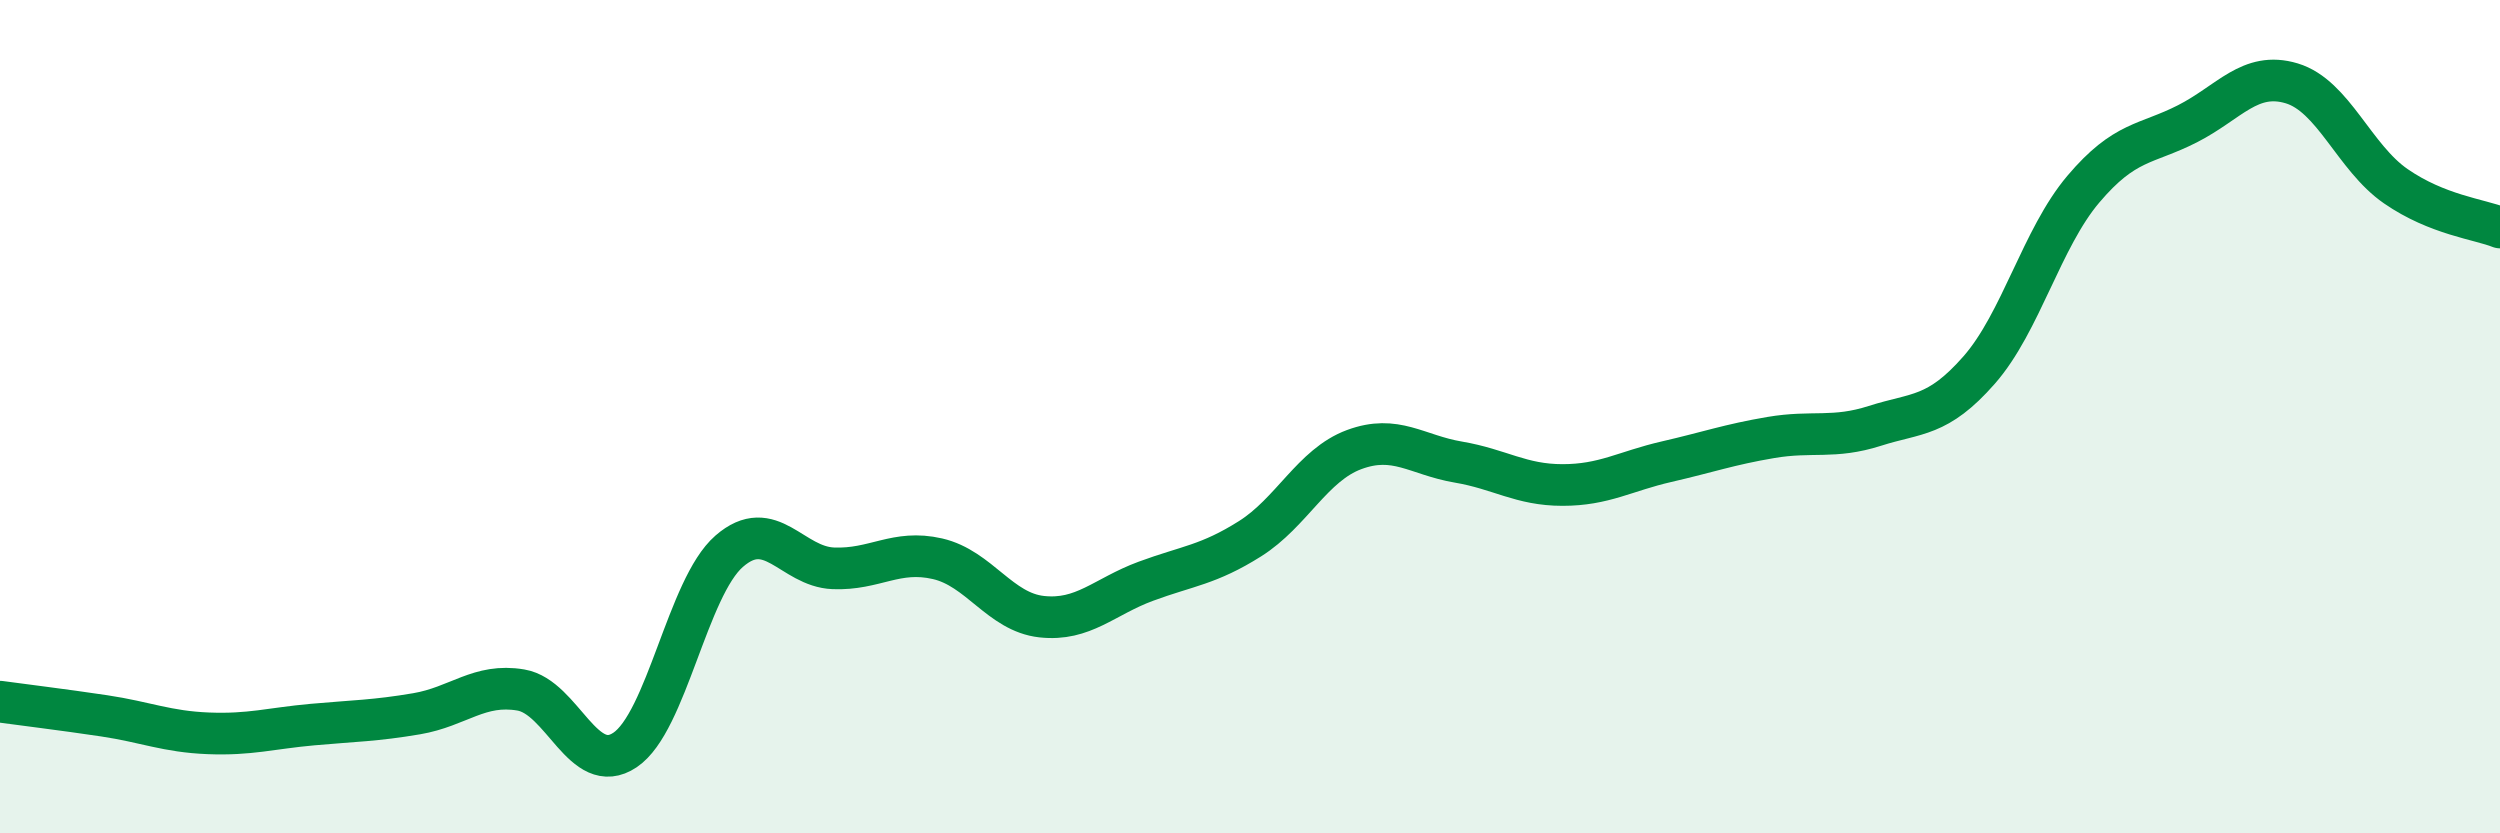 
    <svg width="60" height="20" viewBox="0 0 60 20" xmlns="http://www.w3.org/2000/svg">
      <path
        d="M 0,16.84 C 0.5,16.91 1.5,17.03 2.5,17.18 C 3.5,17.33 4,17.56 5,17.6 C 6,17.64 6.5,17.48 7.5,17.39 C 8.5,17.3 9,17.3 10,17.13 C 11,16.96 11.5,16.39 12.5,16.56 C 13.5,16.73 14,18.67 15,18 C 16,17.33 16.5,14.1 17.5,13.23 C 18.5,12.36 19,13.6 20,13.64 C 21,13.68 21.5,13.18 22.5,13.41 C 23.5,13.64 24,14.69 25,14.8 C 26,14.91 26.5,14.32 27.5,13.95 C 28.5,13.58 29,13.56 30,12.93 C 31,12.3 31.5,11.16 32.5,10.79 C 33.5,10.42 34,10.92 35,11.09 C 36,11.26 36.5,11.64 37.5,11.64 C 38.5,11.64 39,11.31 40,11.08 C 41,10.85 41.5,10.67 42.5,10.5 C 43.5,10.33 44,10.54 45,10.22 C 46,9.9 46.5,10.02 47.5,8.88 C 48.5,7.74 49,5.72 50,4.54 C 51,3.36 51.5,3.48 52.5,2.97 C 53.5,2.46 54,1.7 55,2 C 56,2.3 56.5,3.78 57.5,4.47 C 58.5,5.16 59.5,5.26 60,5.46L60 20L0 20Z"
        fill="#008740"
        opacity="0.1"
        stroke-linecap="round"
        stroke-linejoin="round"
      />
      <path
        d="M 0,16.84 C 0.5,16.91 1.5,17.03 2.5,17.18 C 3.5,17.33 4,17.56 5,17.6 C 6,17.64 6.5,17.48 7.5,17.39 C 8.5,17.3 9,17.3 10,17.13 C 11,16.96 11.5,16.39 12.5,16.56 C 13.5,16.73 14,18.67 15,18 C 16,17.33 16.5,14.1 17.5,13.23 C 18.5,12.36 19,13.6 20,13.64 C 21,13.68 21.5,13.18 22.5,13.41 C 23.5,13.64 24,14.69 25,14.8 C 26,14.91 26.5,14.32 27.5,13.95 C 28.5,13.58 29,13.56 30,12.93 C 31,12.3 31.5,11.16 32.5,10.79 C 33.5,10.42 34,10.92 35,11.09 C 36,11.26 36.5,11.64 37.5,11.64 C 38.5,11.64 39,11.31 40,11.08 C 41,10.85 41.5,10.67 42.5,10.5 C 43.5,10.33 44,10.54 45,10.22 C 46,9.9 46.5,10.02 47.5,8.88 C 48.5,7.74 49,5.72 50,4.54 C 51,3.36 51.5,3.48 52.5,2.97 C 53.5,2.46 54,1.7 55,2 C 56,2.3 56.5,3.78 57.5,4.47 C 58.5,5.16 59.5,5.26 60,5.46"
        stroke="#008740"
        stroke-width="1"
        fill="none"
        stroke-linecap="round"
        stroke-linejoin="round"
      />
    </svg>
  